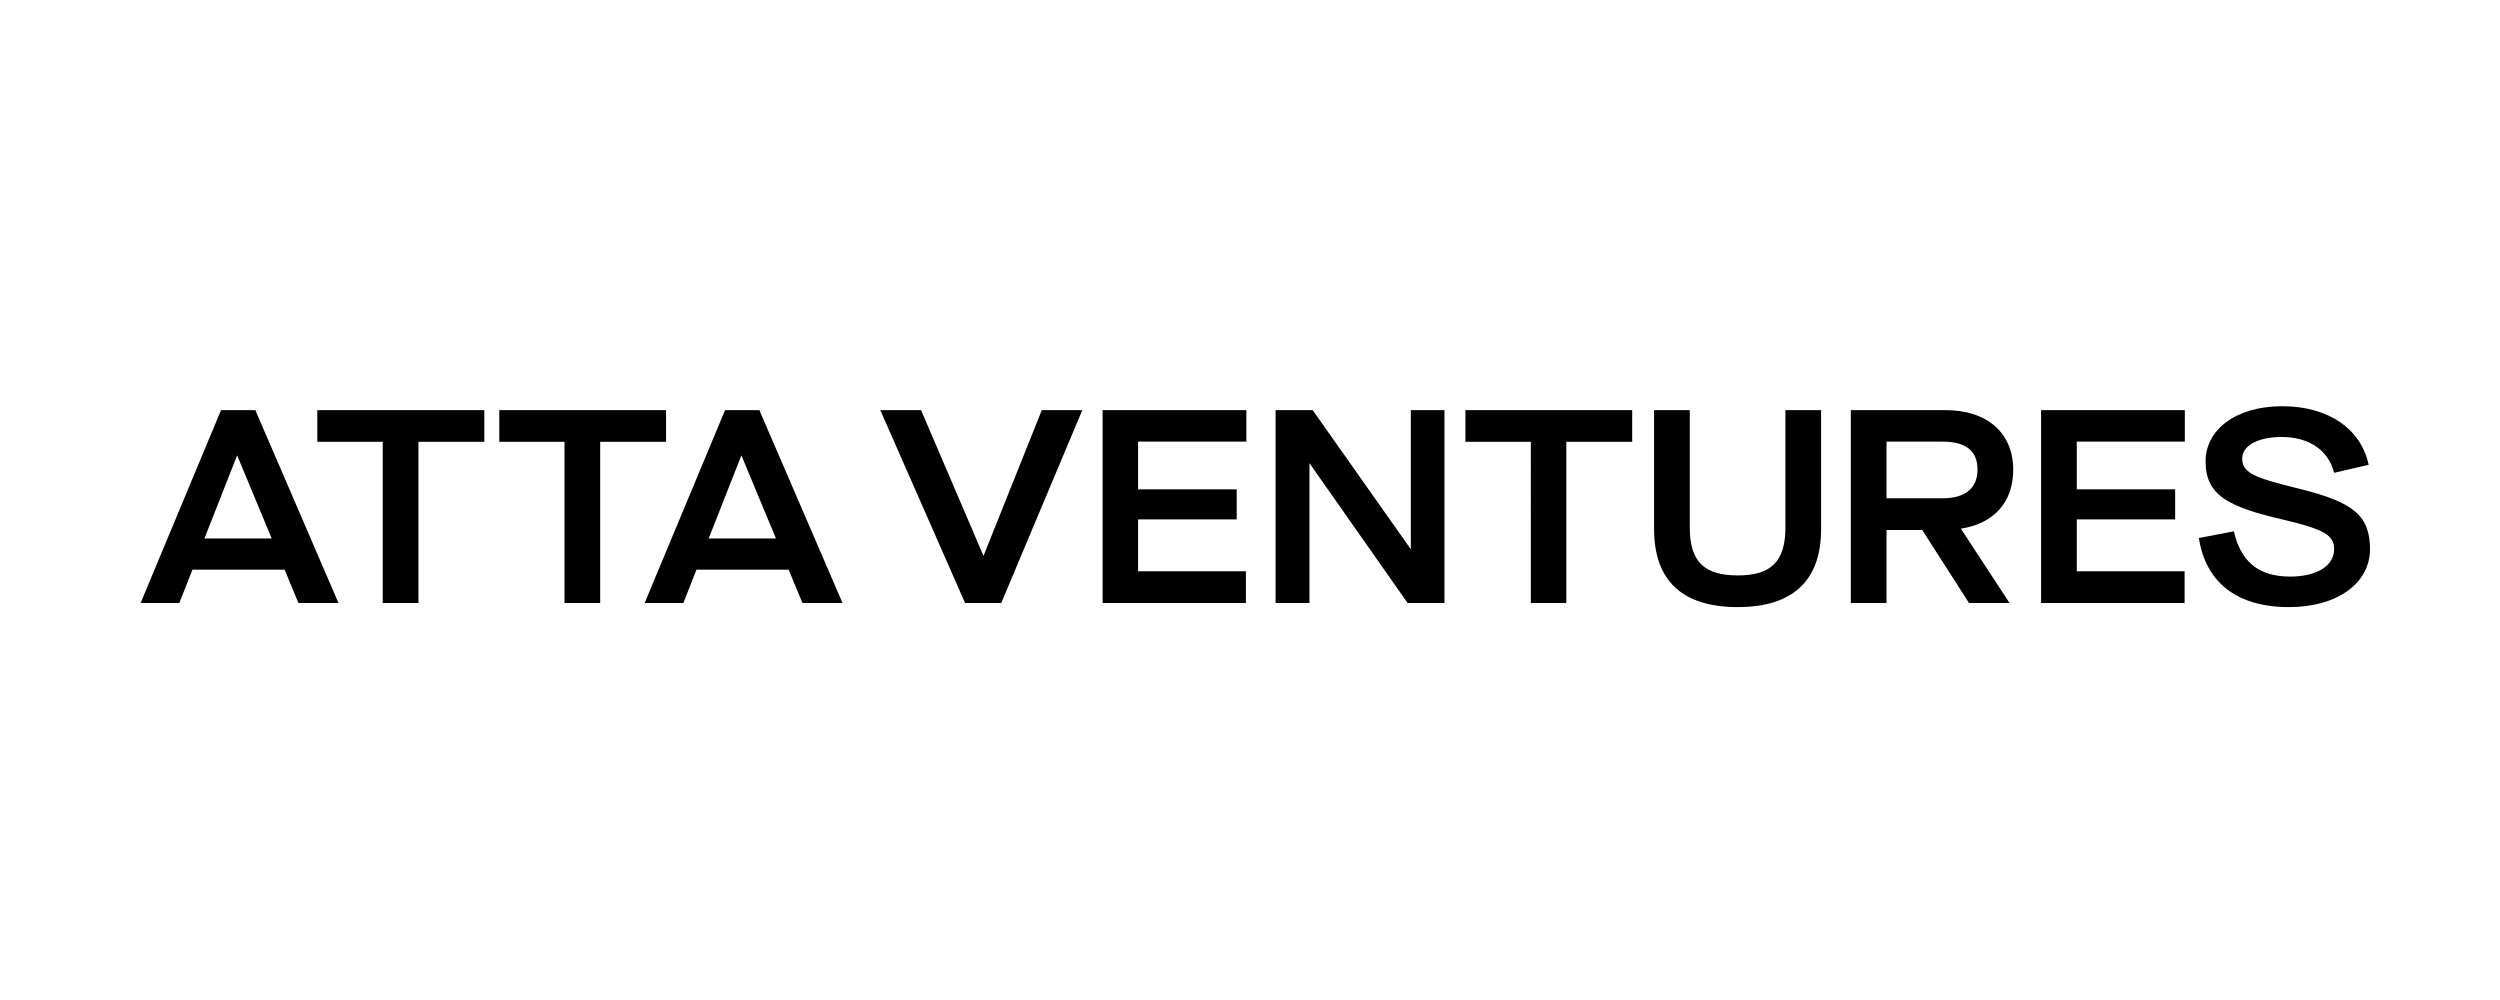 <svg xmlns="http://www.w3.org/2000/svg" width="200" height="80" fill="none" viewBox="0 0 200 80">
  <path fill="#000" fill-rule="evenodd" d="M183.982 39.11c-3.409-.845-4.607-1.212-4.607-2.406 0-1.12 1.364-1.745 3.17-1.745 2.119 0 3.722 1.01 4.183 2.866l2.764-.643c-.608-2.847-3.188-4.684-6.911-4.684-3.759 0-6.136 1.91-6.136 4.408 0 2.755 1.861 3.655 6.284 4.684 3.28.771 3.999 1.267 3.999 2.332 0 1.378-1.419 2.204-3.52 2.204-2.691 0-3.981-1.359-4.497-3.618l-2.801.533c.535 3.526 3.023 5.528 7.206 5.528 3.852 0 6.487-1.892 6.487-4.665-.037-2.627-1.253-3.71-5.621-4.794zM30.618 35.345h-5.233v-2.534h13.36v2.534h-5.27V48.24h-2.857V35.345zm9.326-2.534h13.342v2.534h-5.27V48.24h-2.857V35.345h-5.215v-2.534zM78.68 44.473l-4.994-11.662h-3.262l6.782 15.428h2.893l6.487-15.428h-3.243L78.68 44.473zm20.99 3.766H88.209V32.81h11.5v2.516h-8.662v3.82h7.888v2.406h-7.888v4.15h8.625v2.535zm17.563-12.894h5.234V48.24h2.838V35.345h5.271v-2.534h-13.343v2.534zm21.783 10.69c2.654 0 3.815-1.102 3.815-3.82V32.81h2.857v9.514c0 4.187-2.322 6.244-6.672 6.244-4.367 0-6.689-2.057-6.689-6.245v-9.513h2.856v9.403c0 2.718 1.161 3.82 3.833 3.82zm22.041-8.45c0-2.938-2.064-4.774-5.418-4.774h-7.574v15.428h2.856v-5.841h2.857l3.741 5.84h3.243l-3.87-5.913v-.037c2.617-.404 4.165-2.112 4.165-4.702zm-5.658 2.278h-4.478v-4.536h4.423c1.954 0 2.857.753 2.857 2.24 0 1.507-.996 2.296-2.802 2.296zm19.369 8.376h-11.481V32.81h11.499v2.516h-8.643v3.82h7.869v2.406h-7.869v4.15h8.625v2.535zm-123.196 0l6.432-15.428h2.745l6.653 15.428h-3.206l-1.106-2.664h-7.372l-1.05 2.663h-3.096zm7.74-11.81l-2.617 6.648h5.381l-2.764-6.648zm-41.63-3.618L11.25 48.239h3.096l1.05-2.664h7.372l1.106 2.663h3.206l-6.652-15.427h-2.746zm-1.327 10.267l2.617-6.65 2.764 6.65h-5.381zm88.66-10.267l7.851 11.13V32.81h2.69v15.428h-2.948l-7.851-11.186V48.24h-2.709V32.81h2.967z" clip-rule="evenodd"/>
</svg>

